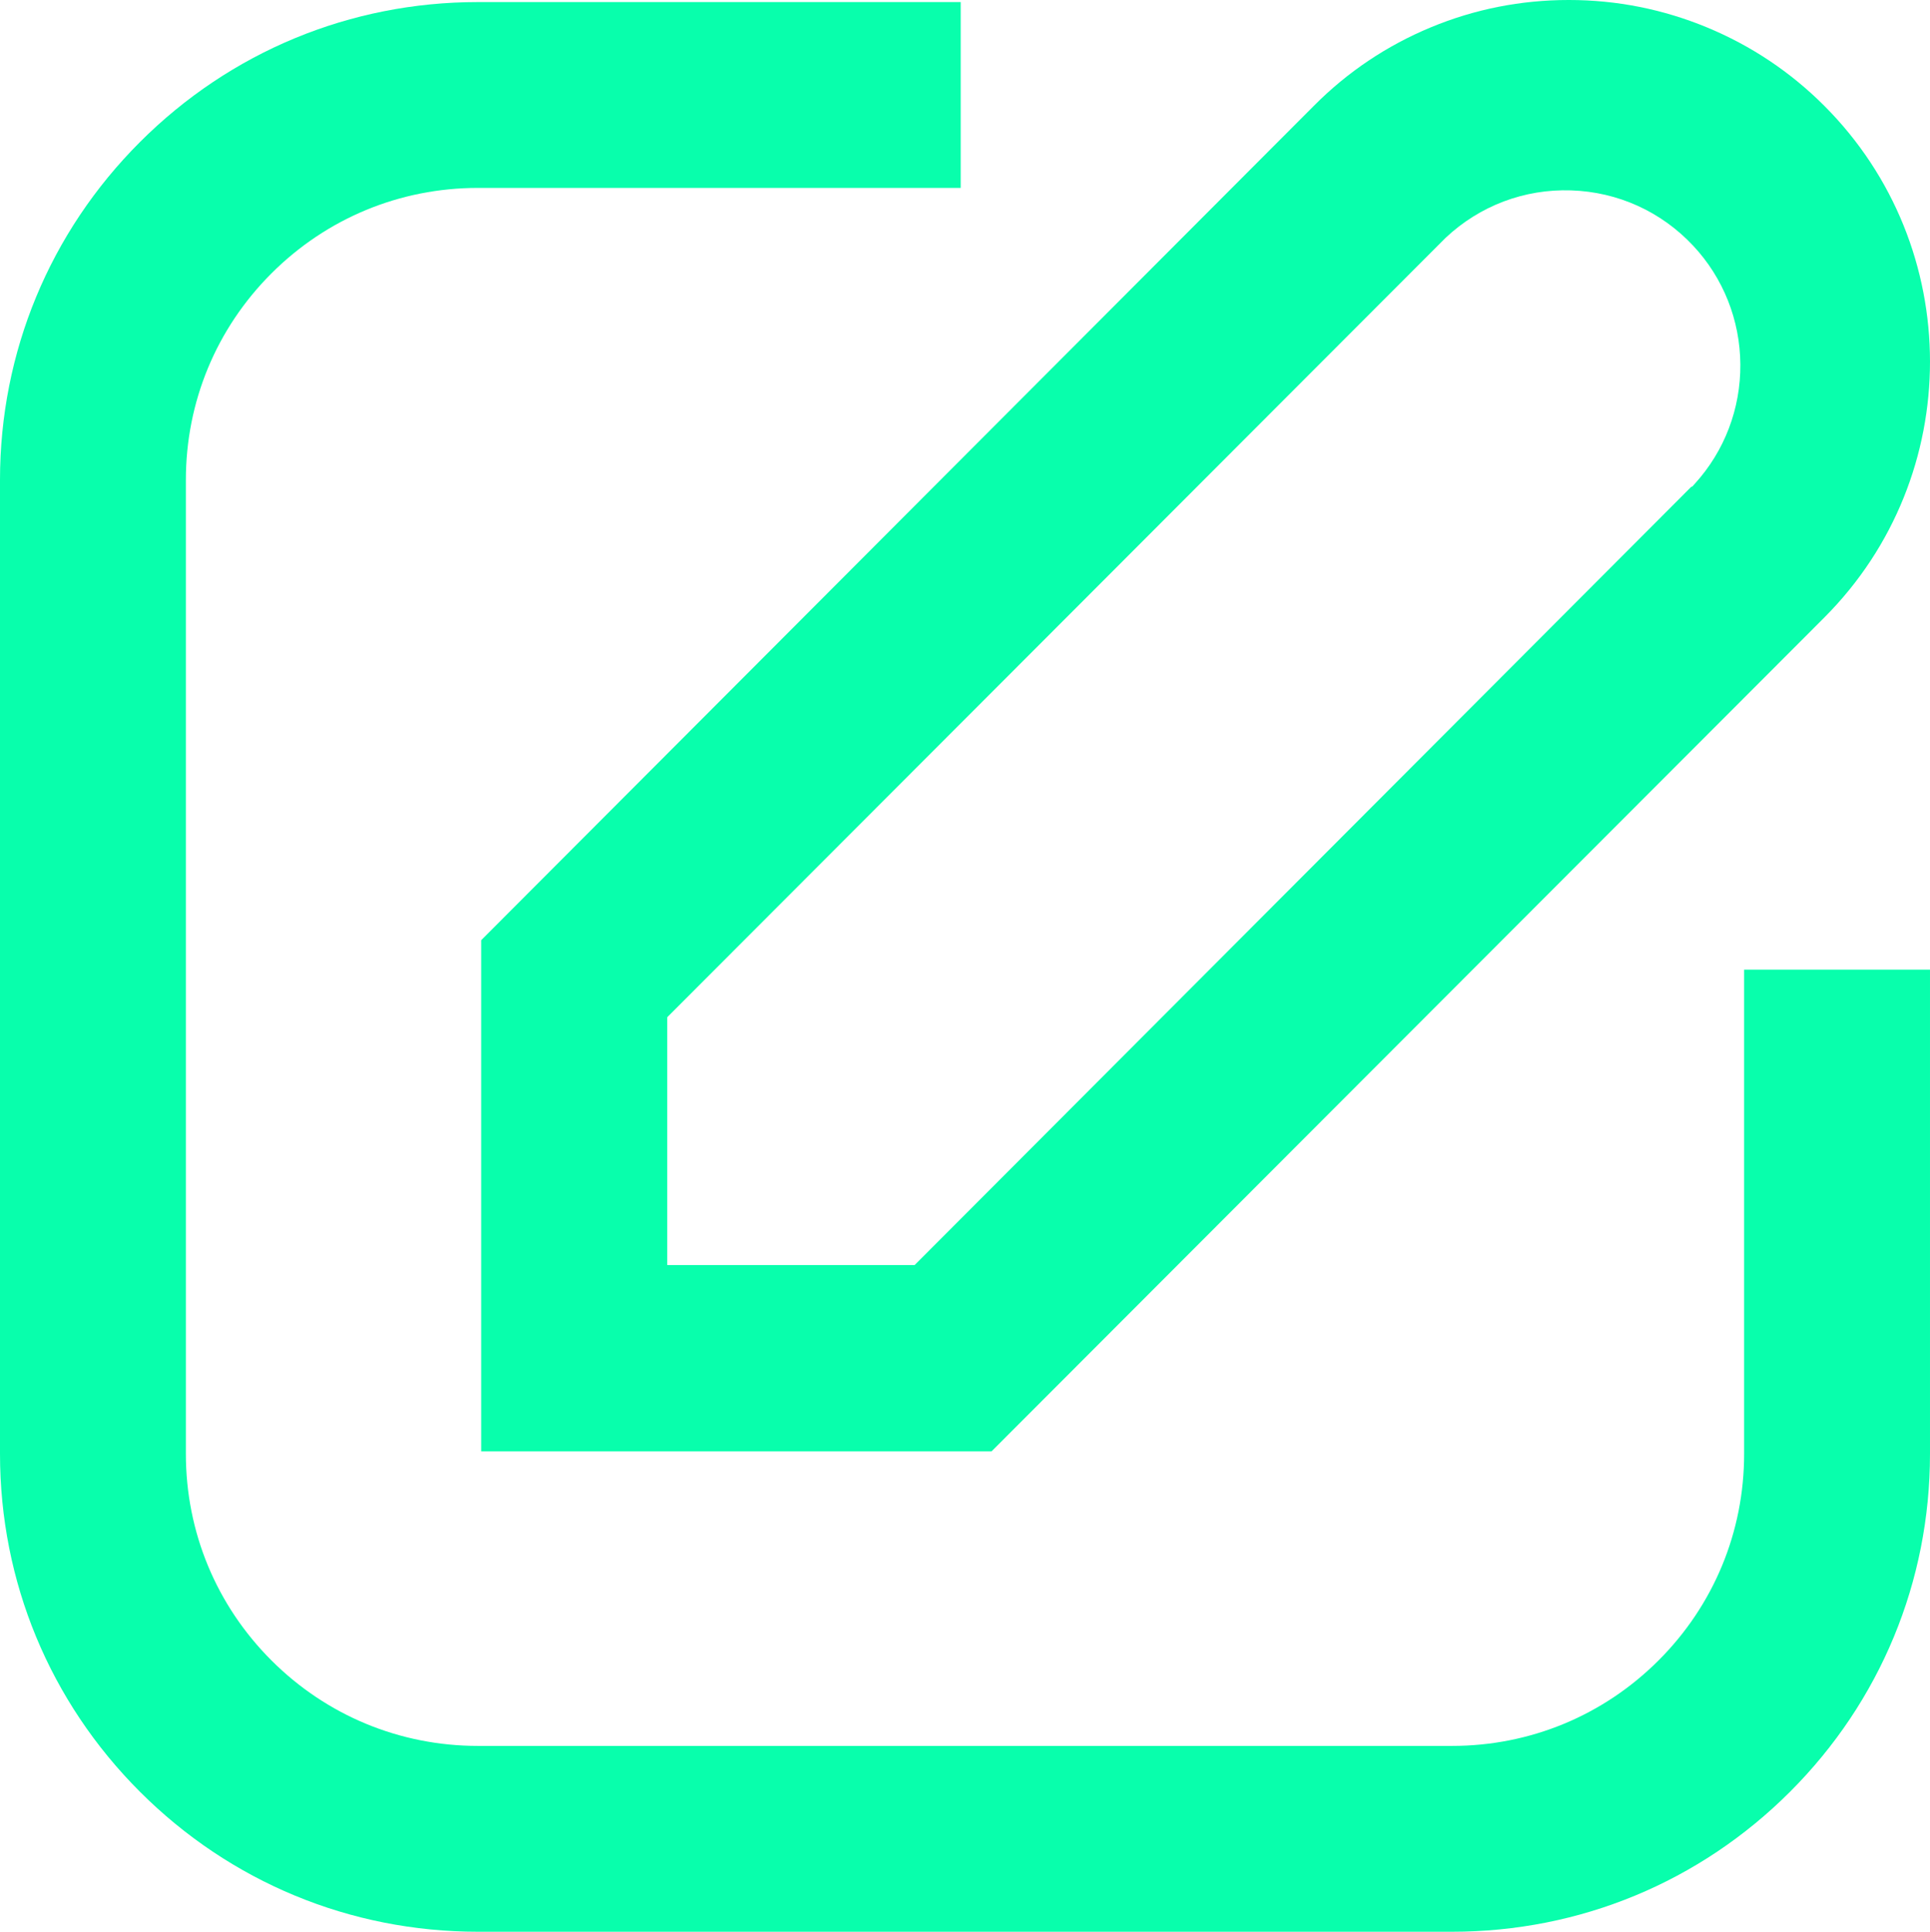 <?xml version="1.0" encoding="UTF-8"?>
<svg id="Layer_2" data-name="Layer 2" xmlns="http://www.w3.org/2000/svg" viewBox="0 0 1126.608 1127.812">
  <defs>
    <style>
      .cls-1 {
        fill: #08ffac;
      }
    </style>
  </defs>
  <g id="Layer_1-2" data-name="Layer 1">
    <path class="cls-1" d="M1126.606,566.136h-108.5v282.706c0,45.535-17.732,88.344-49.93,120.54-32.197,32.197-75.006,49.93-120.54,49.93H278.969c-45.534,0-88.343-17.732-120.54-49.93-32.197-32.196-49.929-75.005-49.929-120.54V280.176c0-45.535,17.732-88.344,49.929-120.54,32.197-32.197,75.006-49.93,120.54-49.93h281.834V1.206h-281.834c-74.516,0-144.571,29.018-197.261,81.708C29.018,135.604,0,205.66,0,280.176v568.666c0,74.516,29.018,144.571,81.708,197.262,52.69,52.69,122.746,81.708,197.261,81.708h568.667c74.516,0,144.571-29.018,197.261-81.708,52.69-52.69,81.708-122.746,81.708-197.262v-282.706Z"/>
    <path class="cls-1" d="M1064.889,61.76c-19.669-19.683-42.667-35.062-68.353-45.712C970.85,5.398,943.732,0,915.936,0h-.323C887.811,0,860.789,5.359,835.287,15.931c-25.7,10.654-48.678,26.067-68.297,45.812l-486.083,487.164v298.443h297.891l486.263-486.976c82.129-82.375,82.053-216.333-.172-298.614ZM989.432,282.308l-1.757,1.938-.228-.227-453.527,454.547h-144.432v-144.695l.731-.732,453.645-454.299c19.968-18.758,45.953-28.569,73.232-27.692,27.283.88,52.589,12.352,71.258,32.301,17.583,18.788,27.368,43.389,27.554,69.269.186,25.853-9.217,50.567-26.477,69.592Z"/>
  </g>
</svg>